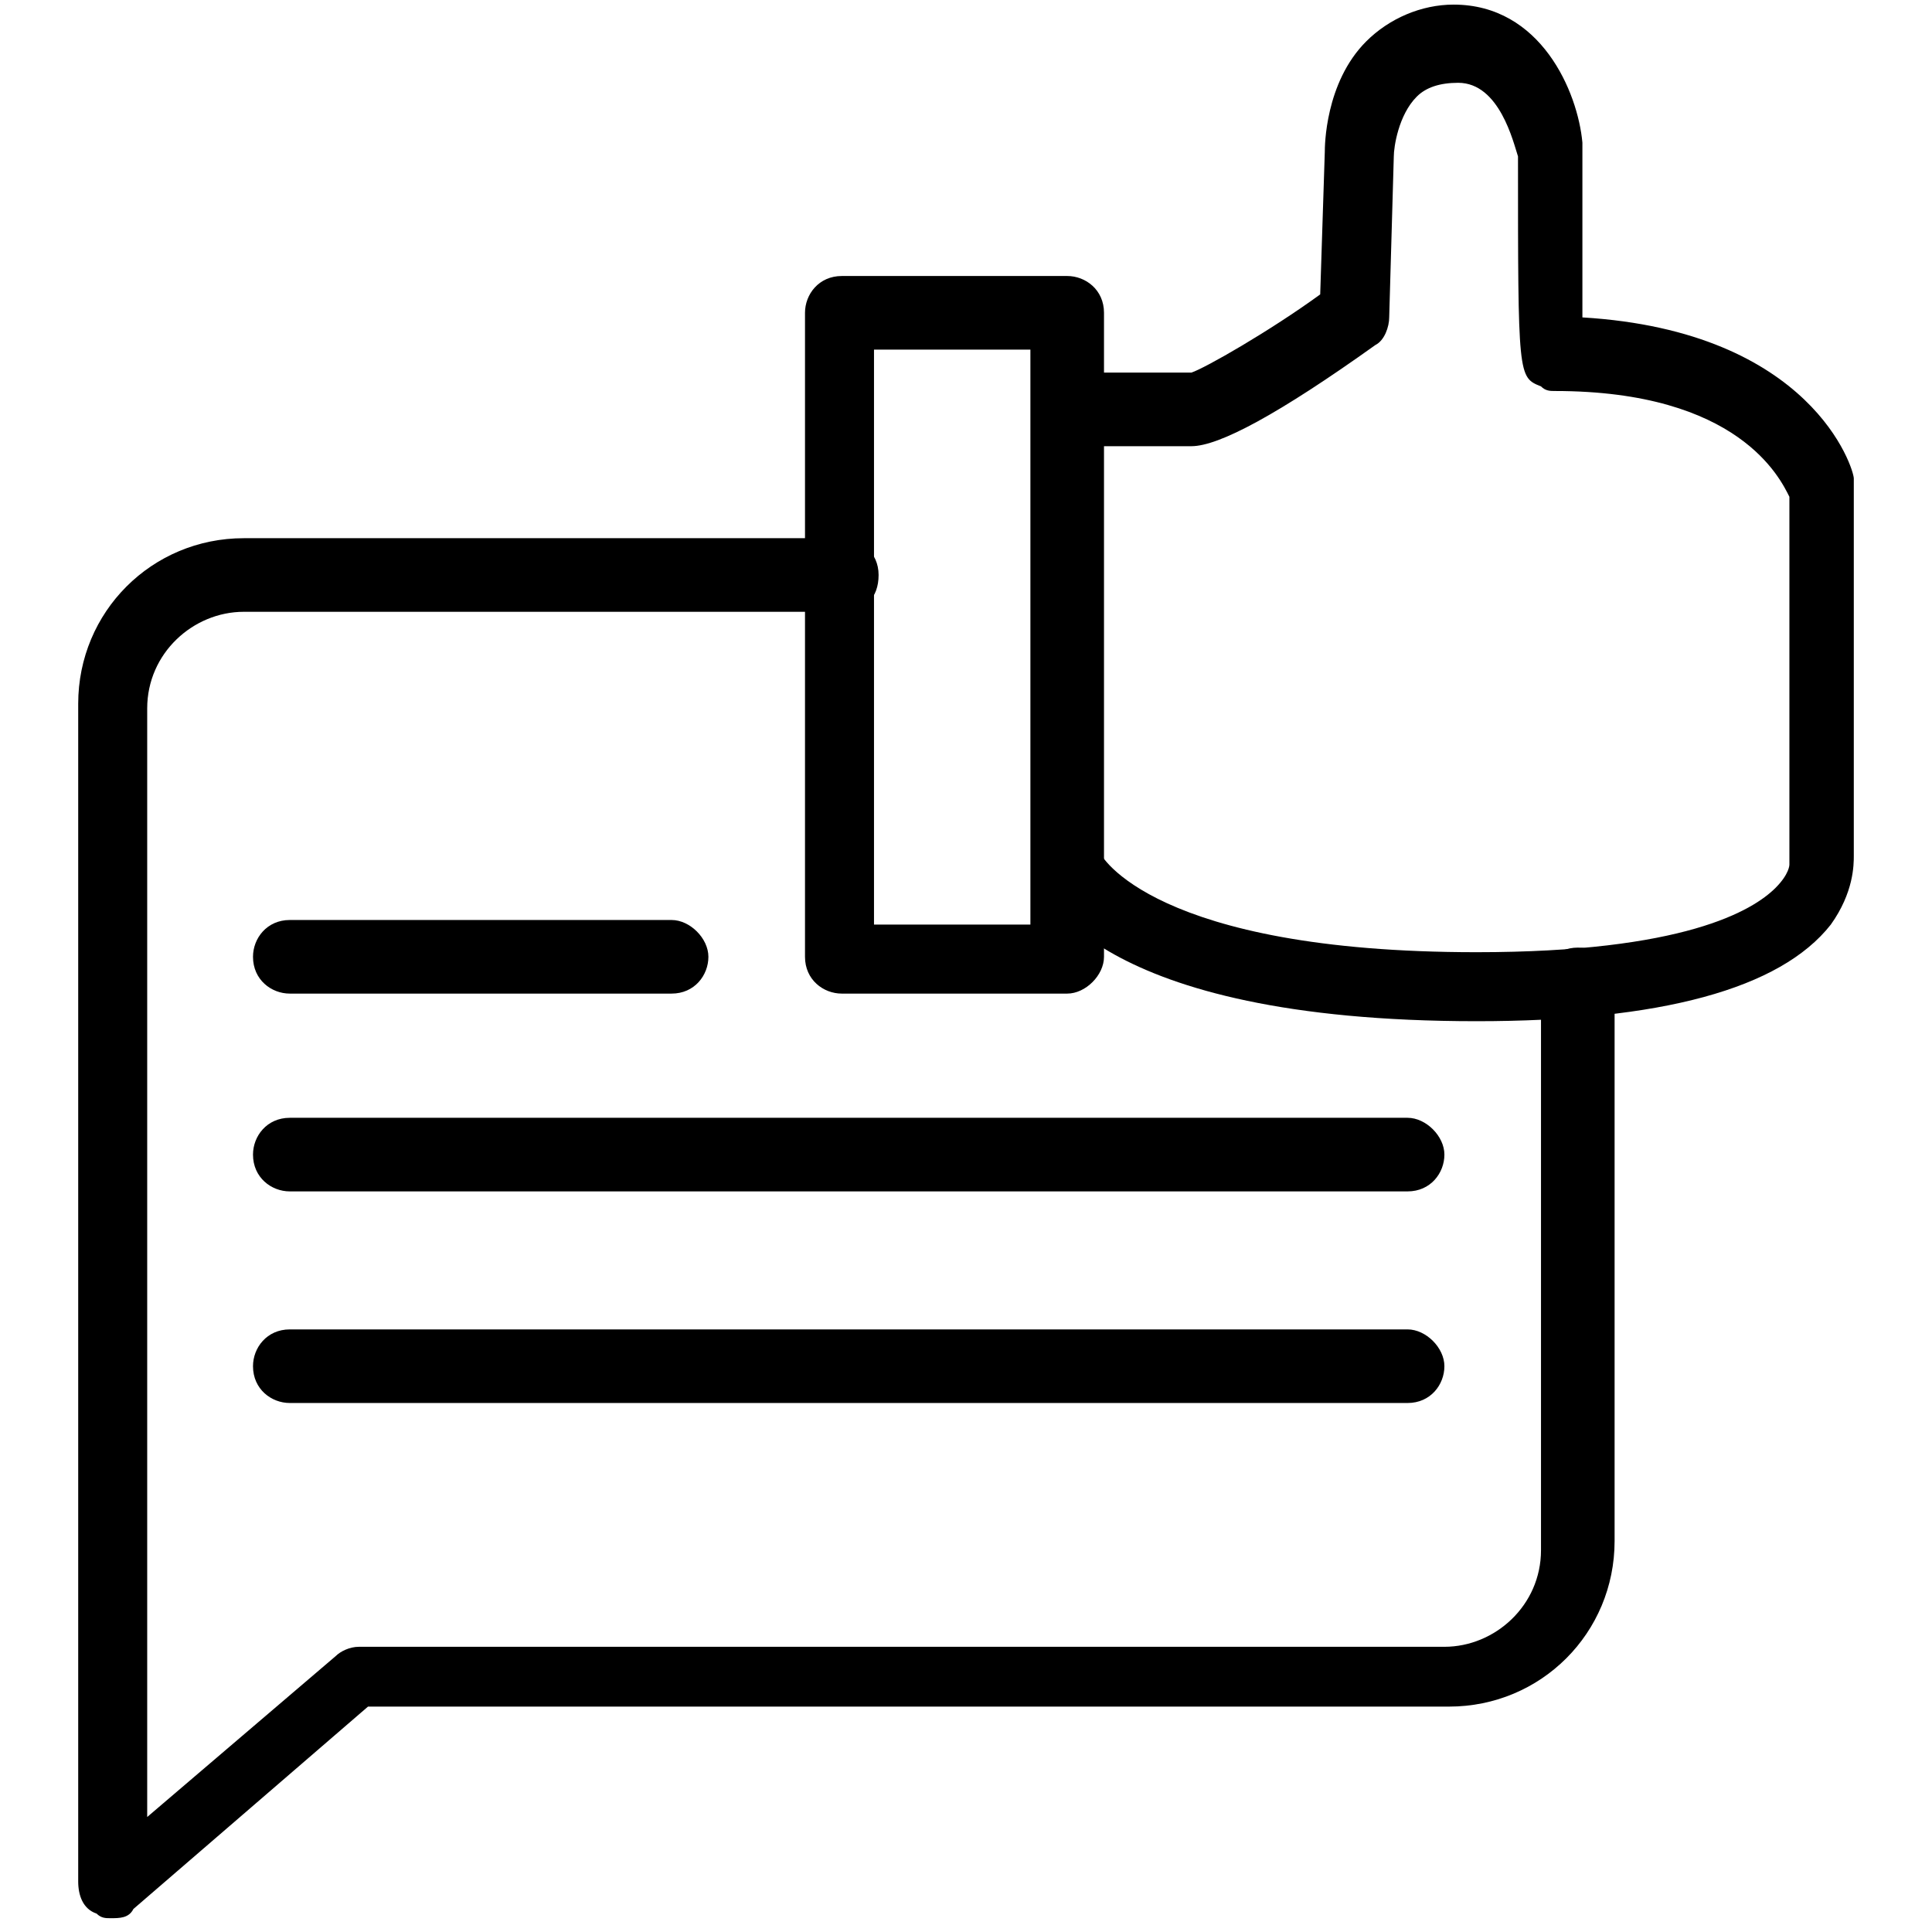 <?xml version="1.0" encoding="utf-8"?>
<!-- Generator: Adobe Illustrator 24.0.1, SVG Export Plug-In . SVG Version: 6.00 Build 0)  -->
<svg version="1.1" id="Layer_1" xmlns="http://www.w3.org/2000/svg" xmlns:xlink="http://www.w3.org/1999/xlink" x="0px" y="0px"
	 viewBox="0 0 42 42" style="enable-background:new 0 0 42 42;" xml:space="preserve">
<g>
	<g>
		<g>
			<path d="M30.6,24.3H6.3c-0.5,0-0.8,0.4-0.8,0.8c0,0.5,0.4,0.8,0.8,0.8h24.3c0.5,0,0.8-0.4,0.8-0.8C31.4,24.7,31,24.3,30.6,24.3z"
				/>
		</g>
	</g>
</g>
<g>
	<g>
		<g>
			<path d="M14.6,20H6.3c-0.5,0-0.8,0.4-0.8,0.8c0,0.5,0.4,0.8,0.8,0.8h8.3c0.5,0,0.8-0.4,0.8-0.8C15.4,20.4,15,20,14.6,20z"/>
		</g>
	</g>
</g>
<g>
	<g>
		<g>
			<path d="M30.6,28.9H6.3c-0.5,0-0.8,0.4-0.8,0.8c0,0.5,0.4,0.8,0.8,0.8h24.3c0.5,0,0.8-0.4,0.8-0.8C31.4,29.3,31,28.9,30.6,28.9z"
				/>
		</g>
	</g>
</g>
<g>
	<path d="M2.4,41.7c-0.1,0-0.2,0-0.3-0.1c-0.3-0.1-0.4-0.4-0.4-0.7V15.3c0-2,1.6-3.6,3.6-3.6h13c0.4,0,0.8,0.3,0.8,0.8
		s-0.3,0.8-0.8,0.8h-13c-1.1,0-2.1,0.9-2.1,2.1v24.1l4.1-3.5c0.1-0.1,0.3-0.2,0.5-0.2h23.6c1.1,0,2.1-0.9,2.1-2.1V21.4
		c0-0.4,0.3-0.8,0.8-0.8s0.8,0.3,0.8,0.8v12.1c0,2-1.6,3.6-3.6,3.6H8l-5.1,4.4C2.8,41.7,2.6,41.7,2.4,41.7z"/>
</g>
<g>
	<path d="M23.2,21.6h-4.9c-0.4,0-0.8-0.3-0.8-0.8v-14c0-0.4,0.3-0.8,0.8-0.8h4.9c0.4,0,0.8,0.3,0.8,0.8v14
		C24,21.2,23.6,21.6,23.2,21.6z M19,20.1h3.4V7.6H19V20.1z"/>
</g>
<g>
	<path d="M32.1,22.2c-8.3,0-9.5-2.8-9.6-3.2c-0.1-0.4,0.1-0.8,0.5-0.9c0.4-0.1,0.8,0.1,0.9,0.4c0,0.1,1.2,2.2,8.2,2.2
		c4.5,0,6-0.9,6.5-1.4c0.3-0.3,0.3-0.5,0.3-0.5l0-8c-0.2-0.4-1.1-2.3-5.1-2.3c-0.1,0-0.2,0-0.3-0.1c-0.5-0.2-0.5-0.2-0.5-5
		c-0.1-0.3-0.4-1.6-1.3-1.6c-0.4,0-0.7,0.1-0.9,0.3c-0.4,0.4-0.5,1.1-0.5,1.3l-0.1,3.5c0,0.2-0.1,0.5-0.3,0.6
		c-2.1,1.5-3.4,2.2-4,2.2h-2.5c-0.4,0-0.8-0.3-0.8-0.8s0.3-0.8,0.8-0.8h2.5c0.3-0.1,1.7-0.9,2.8-1.7l0.1-3.1c0-0.1,0-1.5,0.9-2.4
		c0.5-0.5,1.2-0.8,1.9-0.8c1.9,0,2.7,1.9,2.8,3c0,0,0,0.1,0,0.1c0,1.4,0,2.8,0,3.7c5,0.3,5.9,3.3,5.9,3.5c0,0.1,0,0.1,0,0.2v8
		c0,0.2,0,0.8-0.5,1.5C38.7,21.5,36.1,22.2,32.1,22.2z"/>
</g>
</svg>
